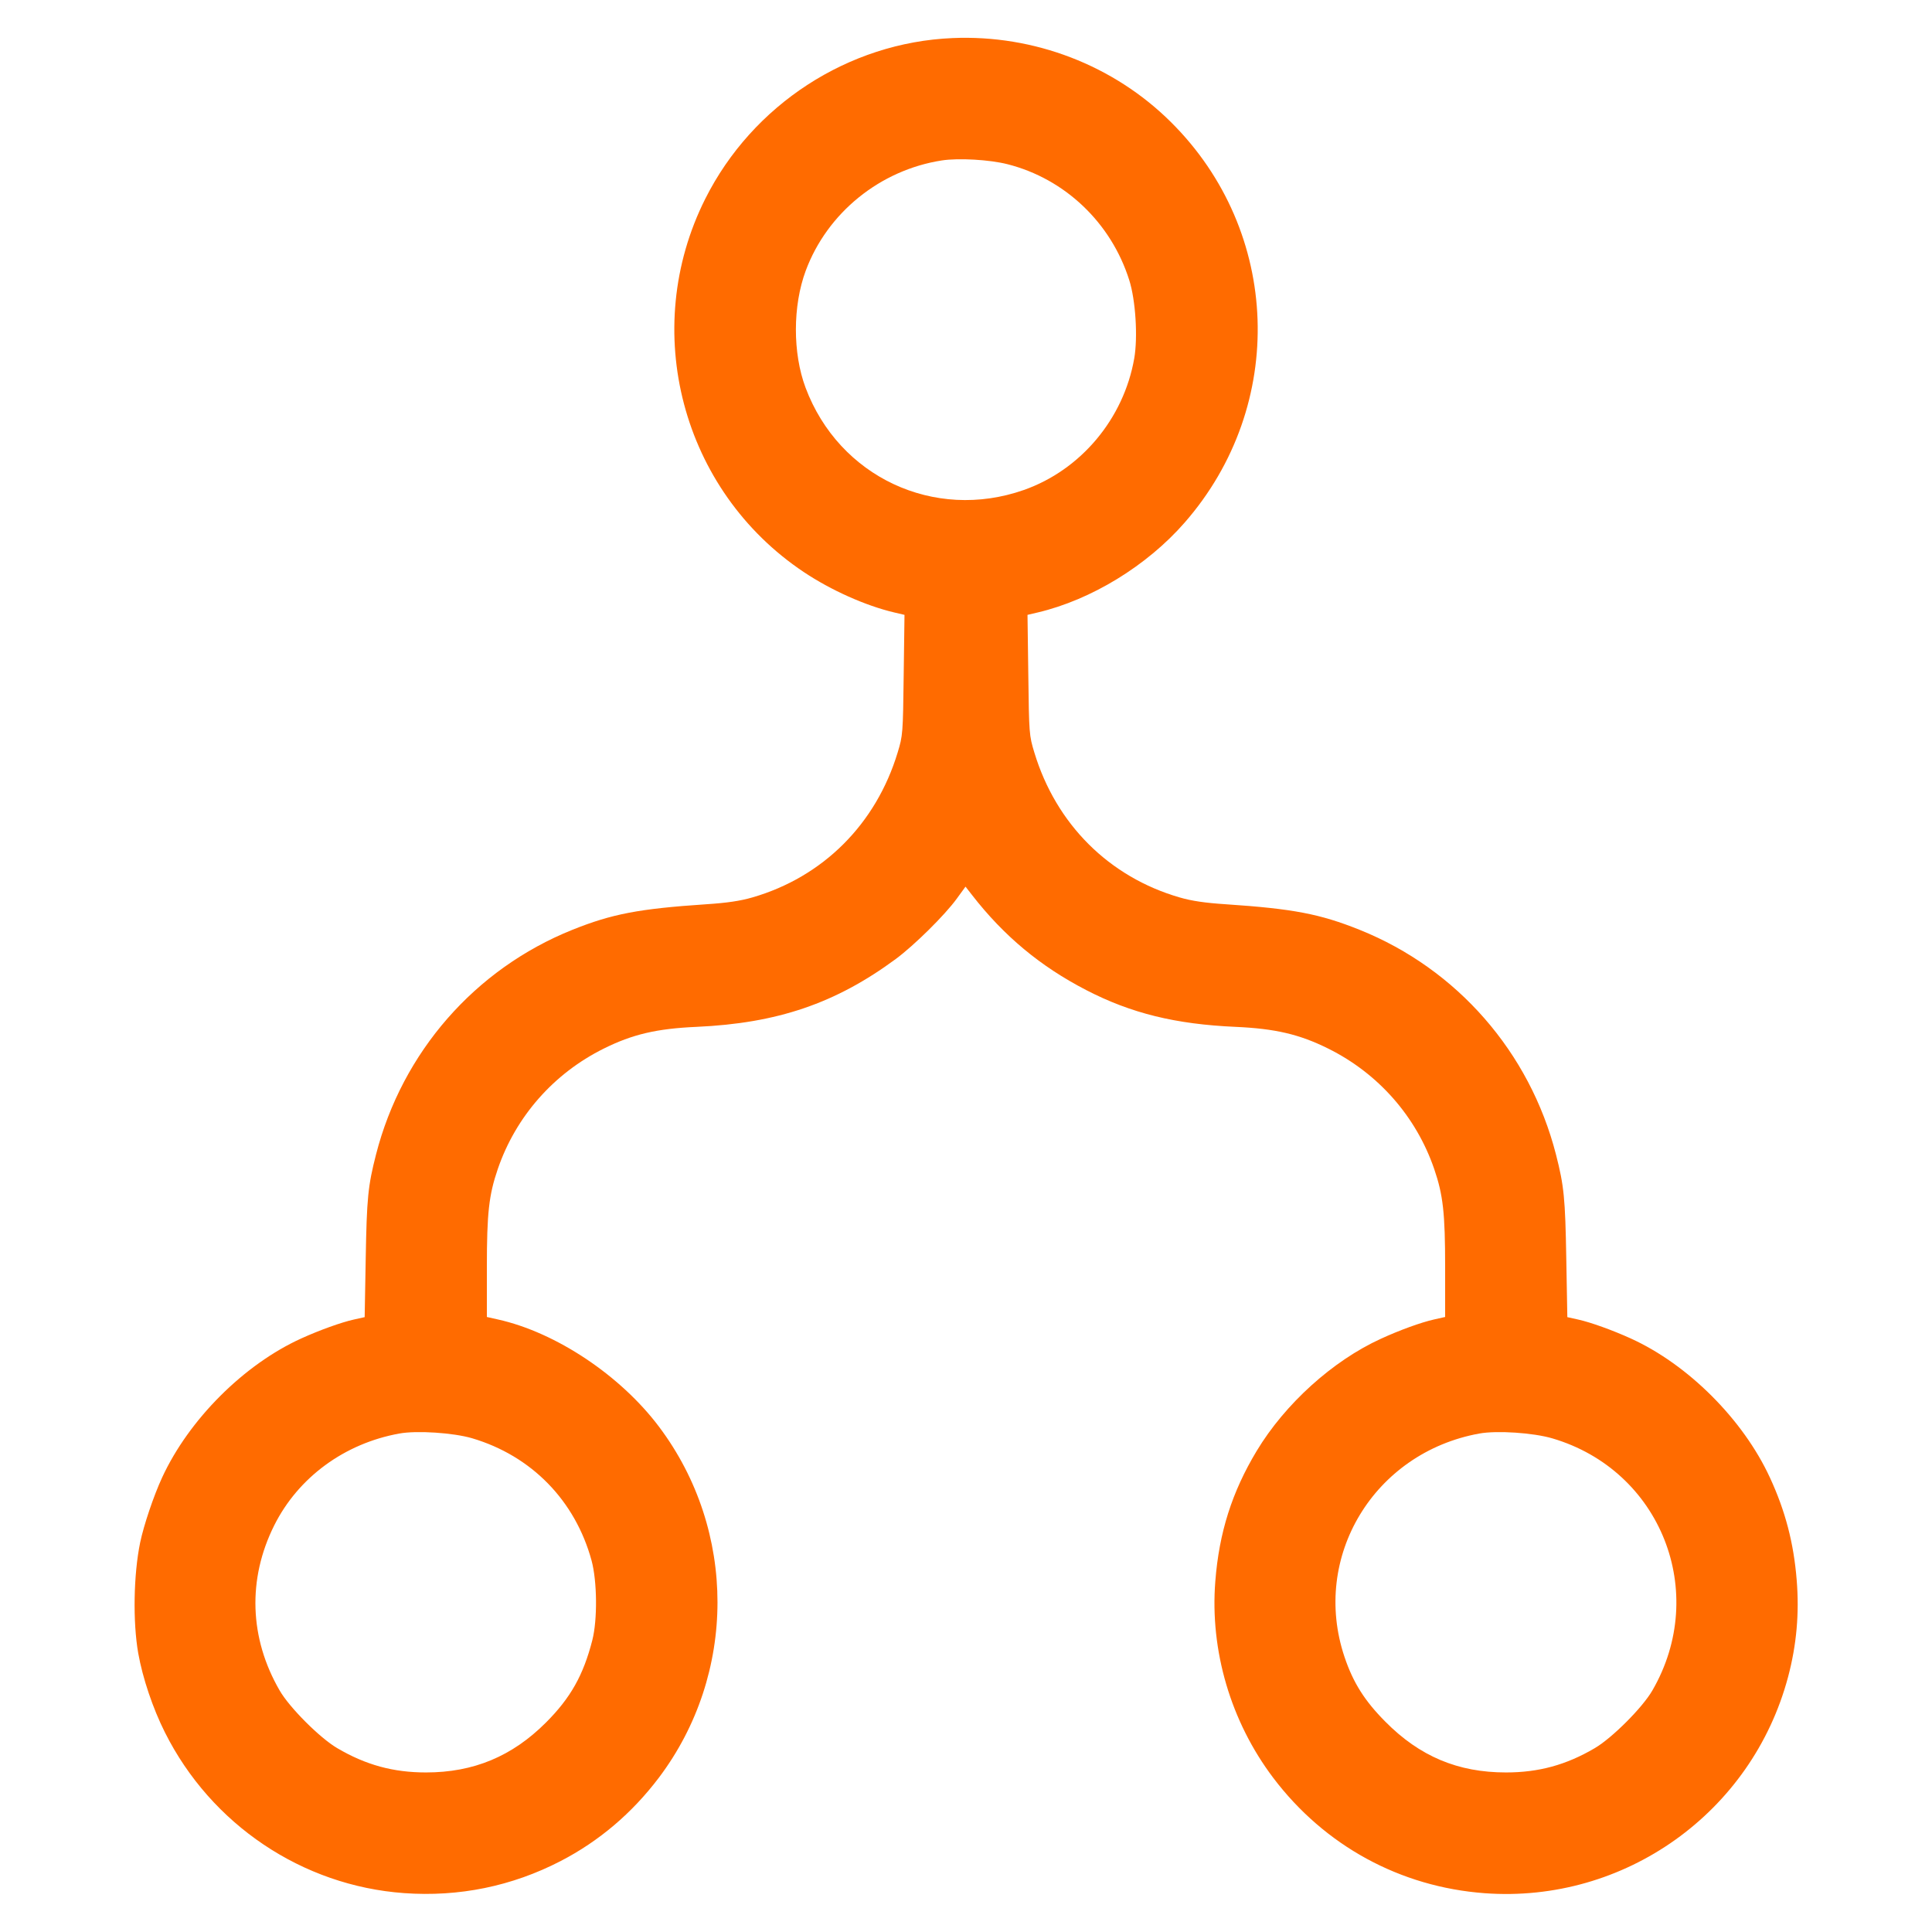 <svg xmlns="http://www.w3.org/2000/svg" width="24" height="24" viewBox="0 0 24 24" version="1.1" id="Workflow-Merge-2--Streamline-Ultimate.svg">
	<path d="M11.832 0.473C10.537 0.528 9.349 1.3 8.762 2.468C7.942 4.099 8.468 6.094 9.986 7.107C10.325 7.333 10.752 7.524 11.108 7.608L11.236 7.638 11.226 8.385C11.217 9.116 11.215 9.137 11.151 9.348C10.882 10.237 10.224 10.894 9.347 11.148C9.195 11.192 9.033 11.216 8.773 11.233C7.936 11.289 7.602 11.353 7.109 11.551C5.9 12.037 4.997 13.07 4.671 14.342C4.571 14.733 4.556 14.883 4.543 15.639L4.53 16.362 4.395 16.392C4.241 16.426 3.971 16.523 3.744 16.626C3.031 16.949 2.347 17.633 2.014 18.354C1.909 18.581 1.786 18.946 1.741 19.162C1.659 19.56 1.649 20.148 1.717 20.536C1.772 20.846 1.899 21.223 2.049 21.521C2.623 22.666 3.755 23.426 5.02 23.517C5.702 23.566 6.359 23.432 6.964 23.119C7.441 22.872 7.85 22.525 8.184 22.084C9.155 20.798 9.156 19.013 8.187 17.724C7.707 17.085 6.905 16.551 6.186 16.391L6.048 16.36 6.048 15.743C6.048 15.069 6.073 14.845 6.184 14.521C6.408 13.869 6.878 13.335 7.5 13.026C7.858 12.848 8.159 12.778 8.652 12.756C9.656 12.711 10.38 12.465 11.129 11.912C11.357 11.743 11.737 11.368 11.885 11.164L11.994 11.014 12.074 11.117C12.471 11.628 12.923 12.004 13.493 12.299C14.05 12.587 14.601 12.723 15.348 12.756C15.841 12.778 16.142 12.848 16.5 13.026C17.122 13.335 17.592 13.869 17.816 14.521C17.927 14.845 17.952 15.069 17.952 15.743L17.952 16.36 17.814 16.391C17.653 16.427 17.385 16.524 17.151 16.632C16.554 16.905 15.963 17.44 15.611 18.024C15.304 18.534 15.144 19.038 15.097 19.644C15.029 20.505 15.289 21.386 15.816 22.084C16.454 22.928 17.392 23.44 18.442 23.518C20.179 23.646 21.763 22.518 22.212 20.832C22.318 20.434 22.353 20.038 22.319 19.626C22.282 19.167 22.178 18.769 21.986 18.354C21.653 17.633 20.969 16.949 20.256 16.626C20.029 16.523 19.759 16.426 19.605 16.392L19.47 16.362 19.457 15.639C19.444 14.883 19.429 14.733 19.329 14.342C19.003 13.07 18.1 12.037 16.891 11.551C16.398 11.353 16.064 11.289 15.227 11.233C14.967 11.216 14.805 11.192 14.653 11.148C13.776 10.894 13.118 10.237 12.849 9.348C12.785 9.137 12.783 9.116 12.774 8.385L12.764 7.638 12.892 7.608C13.556 7.451 14.247 7.029 14.716 6.492C15.989 5.037 15.915 2.875 14.546 1.517C13.835 0.81 12.844 0.429 11.832 0.473M11.7 1.993C10.932 2.112 10.276 2.644 10.009 3.363C9.847 3.799 9.846 4.386 10.007 4.816C10.422 5.924 11.604 6.478 12.718 6.087C13.426 5.838 13.959 5.202 14.09 4.452C14.136 4.188 14.107 3.728 14.028 3.48C13.803 2.767 13.229 2.221 12.516 2.04C12.293 1.983 11.906 1.961 11.7 1.993M4.96 17.808C4.279 17.931 3.705 18.353 3.407 18.948C3.073 19.615 3.097 20.35 3.474 21C3.596 21.212 3.974 21.59 4.189 21.716C4.544 21.925 4.886 22.018 5.292 22.018C5.882 22.018 6.361 21.819 6.782 21.398C7.088 21.092 7.247 20.809 7.358 20.375C7.423 20.121 7.418 19.643 7.349 19.387C7.146 18.641 6.602 18.084 5.863 17.866C5.63 17.798 5.176 17.768 4.96 17.808M18.376 17.808C17.067 18.046 16.285 19.342 16.702 20.583C16.809 20.902 16.951 21.127 17.208 21.386C17.635 21.818 18.11 22.018 18.708 22.018C19.114 22.018 19.456 21.925 19.811 21.716C20.026 21.59 20.404 21.212 20.526 21C21.233 19.781 20.631 18.264 19.284 17.868C19.046 17.798 18.595 17.768 18.376 17.808" stroke="none" fill="#ff6b00" fill-rule="evenodd"></path>
</svg>